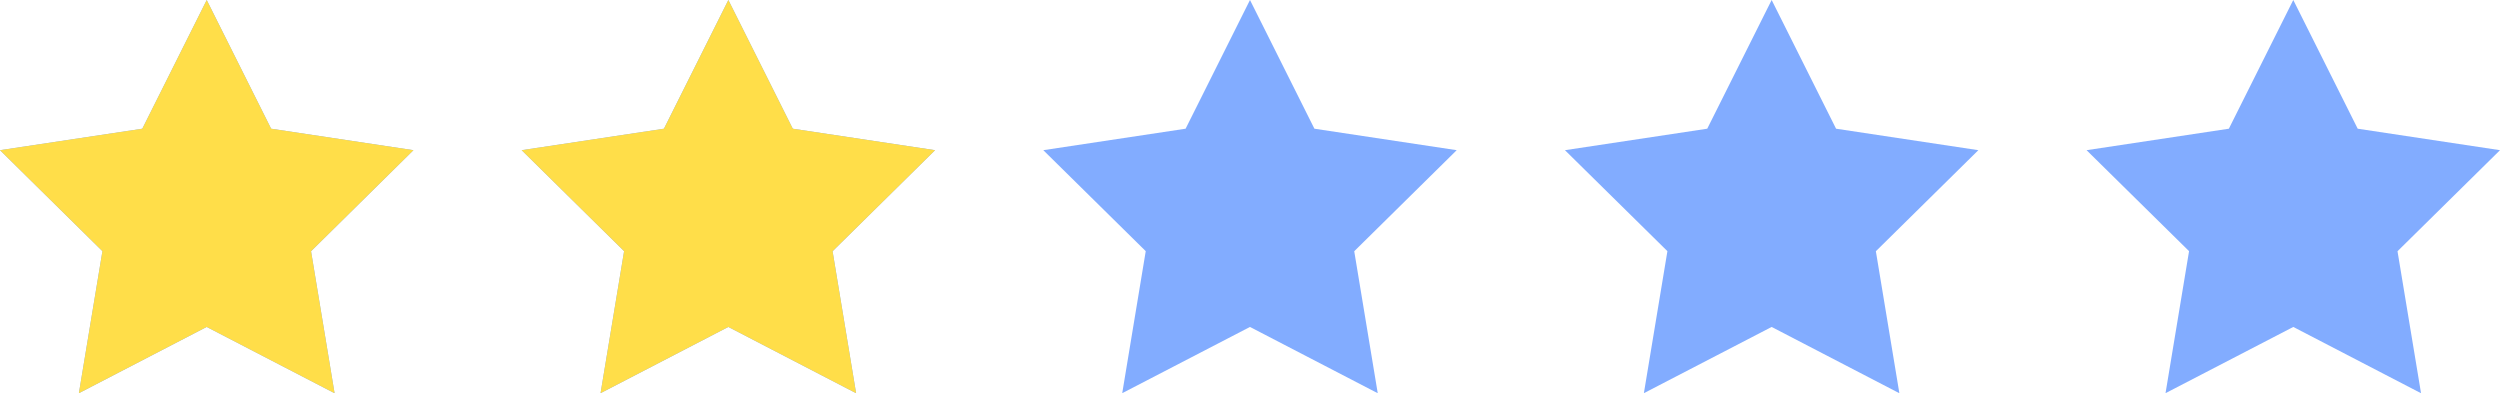 <svg xmlns="http://www.w3.org/2000/svg" xmlns:xlink="http://www.w3.org/1999/xlink" width="110.913" height="17.444" viewBox="0 0 110.913 17.444"><defs><clipPath id="a"><path d="M101.742,14.505l-5.668,2.938,1.044-6.3L92.571,6.663l6.313-.953L101.742,0,104.6,5.71l6.313.953-4.547,4.483,1.044,6.3Zm-23.143,0-5.668,2.938,1.044-6.3L69.429,6.663l6.313-.953L78.6,0l2.857,5.71,6.313.953-4.547,4.483,1.043,6.3Zm-23.144,0-5.667,2.938,1.043-6.3L46.286,6.663,52.6,5.71,55.456,0l2.858,5.71,6.313.953-4.546,4.483,1.043,6.3Zm-23.143,0-5.668,2.938,1.044-6.3L23.143,6.663l6.313-.953L32.314,0l2.858,5.71,6.313.953-4.547,4.483,1.044,6.3Zm-23.143,0L3.5,17.444l1.044-6.3L0,6.663,6.313,5.71,9.171,0l2.858,5.71,6.314.953L13.8,11.146l1.044,6.3Z" transform="translate(0 0)" fill="#82acff"/></clipPath></defs><path d="M101.742,14.505l-5.668,2.938,1.044-6.3L92.571,6.663l6.313-.953L101.742,0,104.6,5.71l6.313.953-4.547,4.483,1.044,6.3Zm-23.143,0-5.668,2.938,1.044-6.3L69.429,6.663l6.313-.953L78.6,0l2.857,5.71,6.313.953-4.547,4.483,1.043,6.3Zm-23.144,0-5.667,2.938,1.043-6.3L46.286,6.663,52.6,5.71,55.456,0l2.858,5.71,6.313.953-4.546,4.483,1.043,6.3Zm-23.143,0-5.668,2.938,1.044-6.3L23.143,6.663l6.313-.953L32.314,0l2.858,5.71,6.313.953-4.547,4.483,1.044,6.3Zm-23.143,0L3.5,17.444l1.044-6.3L0,6.663,6.313,5.71,9.171,0l2.858,5.71,6.314.953L13.8,11.146l1.044,6.3Z" transform="translate(0 0)" fill="#82acff"/><g clip-path="url(#a)"><rect width="43.536" height="18" fill="#ffde49"/></g></svg>